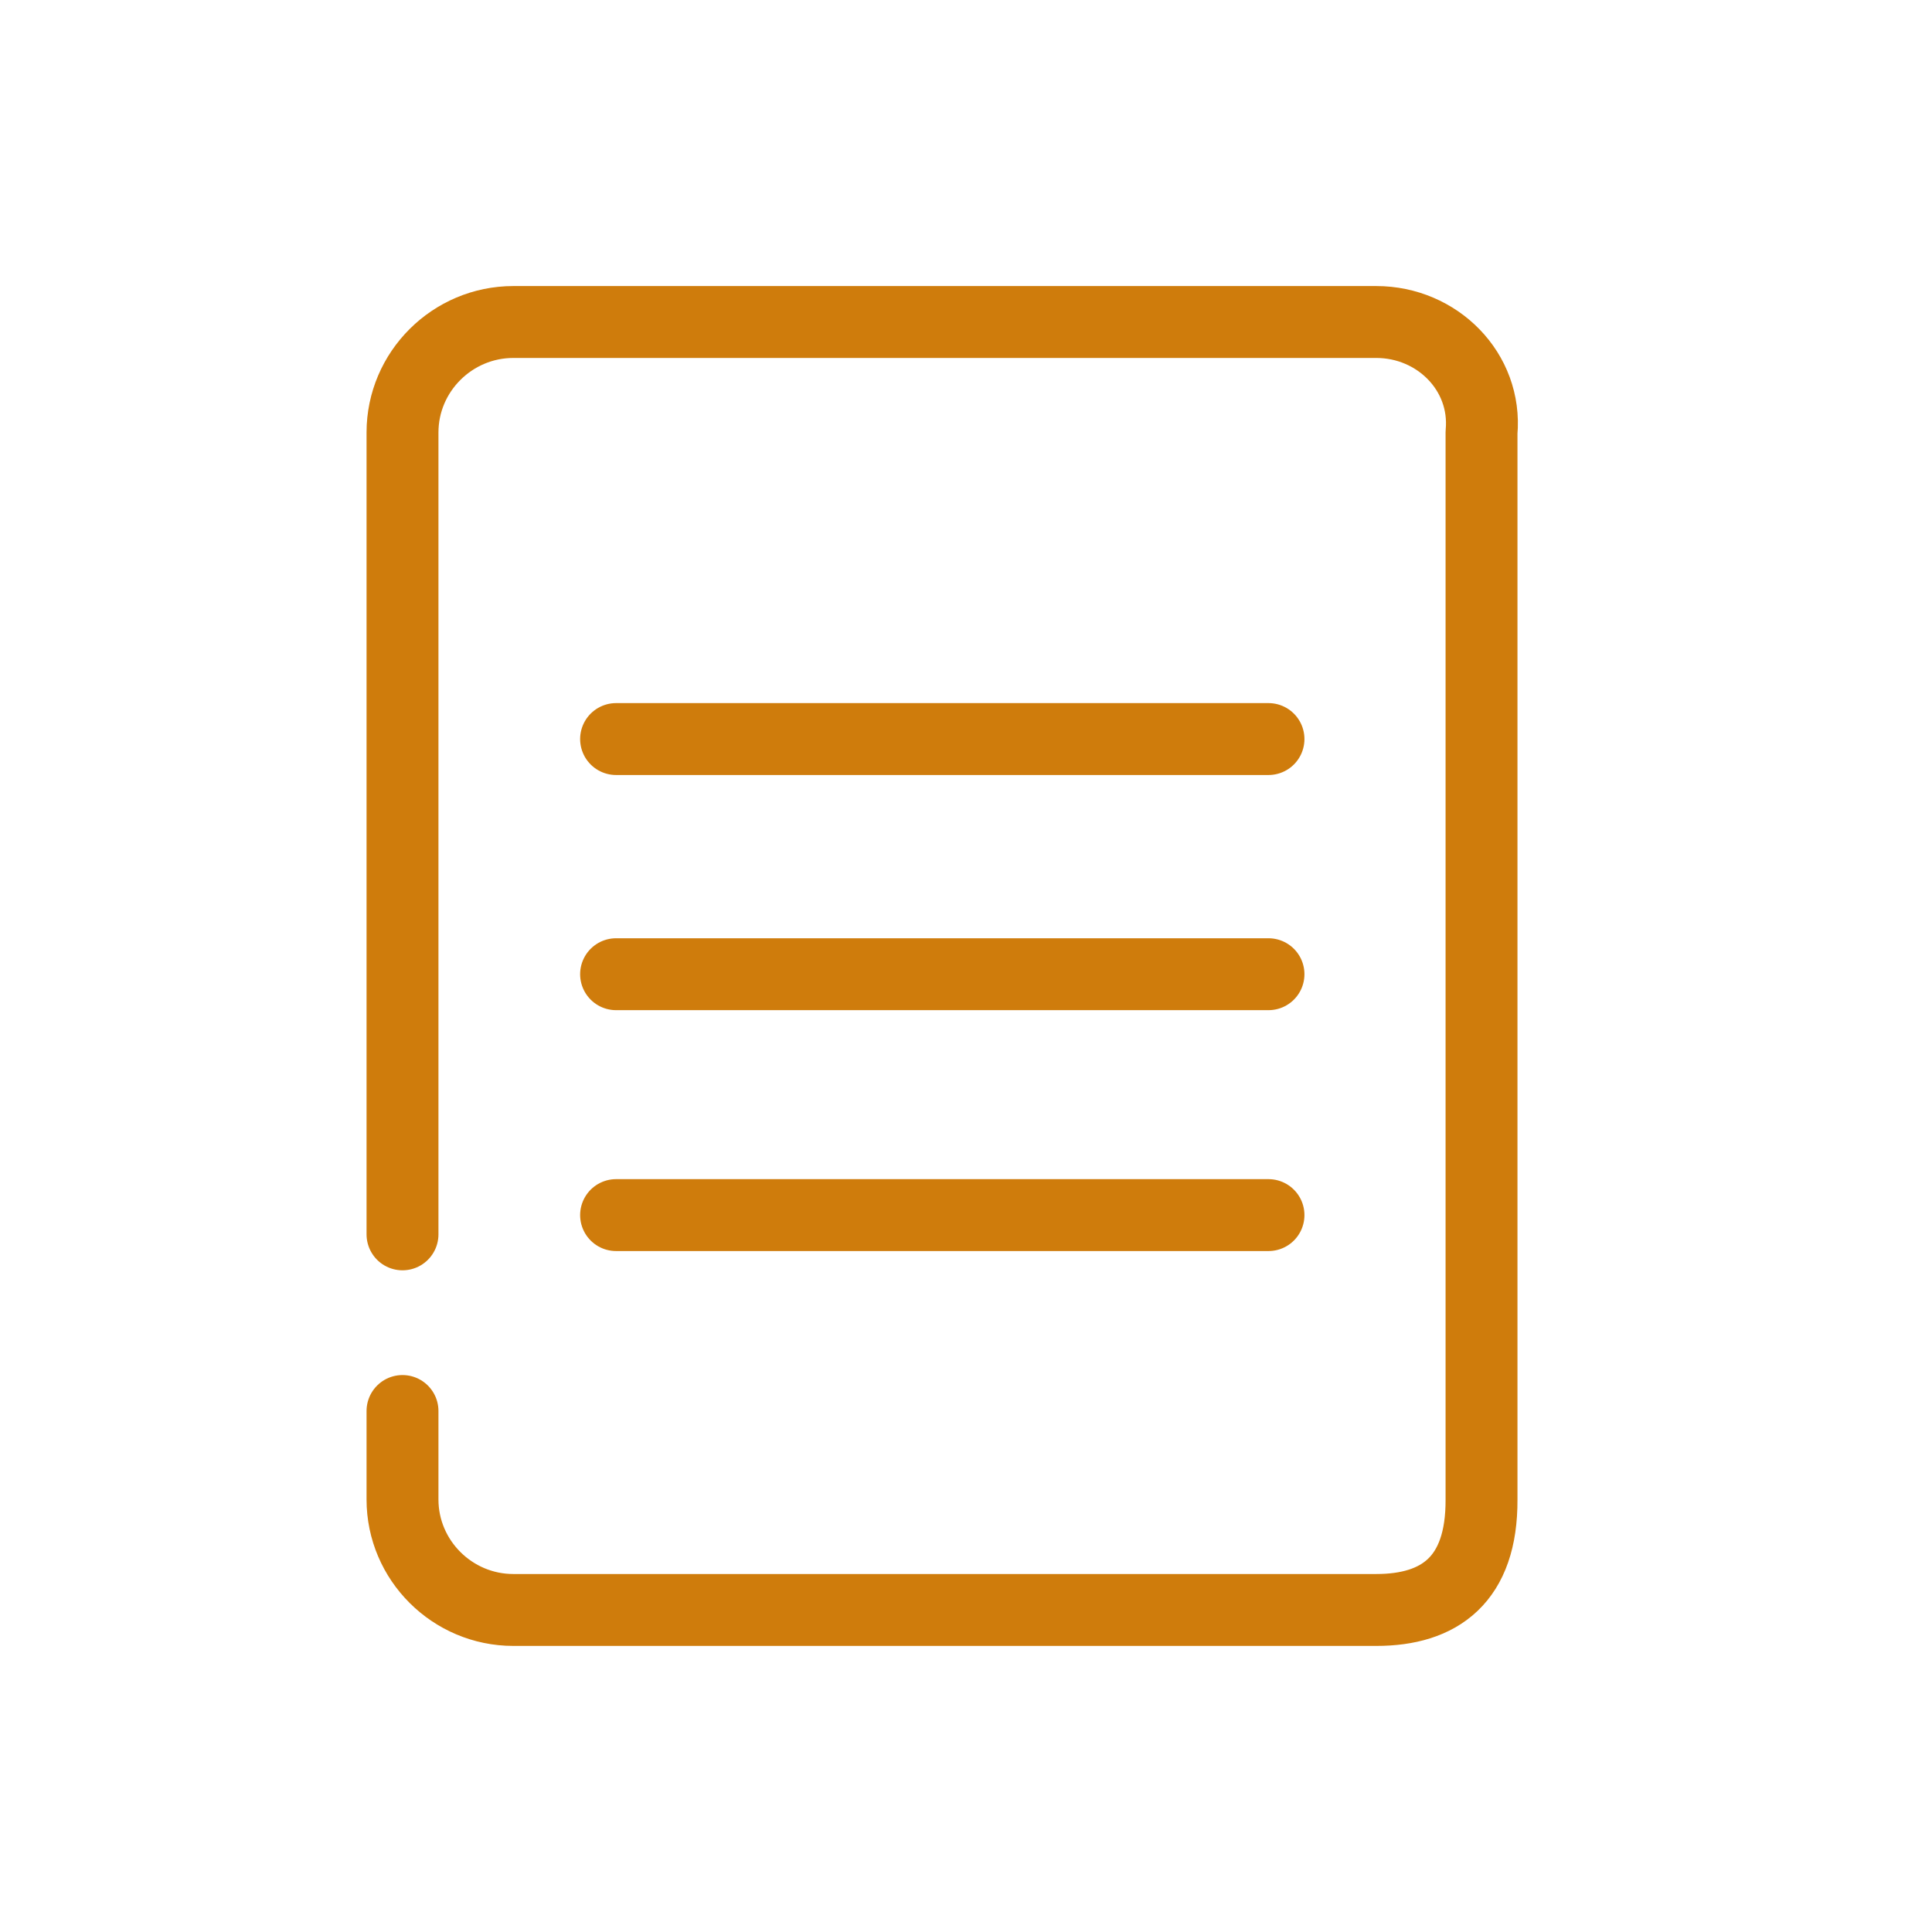 <svg width="60" height="60" viewBox="0 0 60 60" fill="none" xmlns="http://www.w3.org/2000/svg">
<path d="M12.5 38.334V13.431C12.5 11.543 14.049 10 15.943 10H42.74C44.633 10 46.182 11.543 46.01 13.431V46.568C46.022 49.064 44.708 49.999 42.74 49.999H15.943C14.049 49.999 12.5 48.456 12.5 46.568V43.82" stroke="#CF7C0C" stroke-width="2.233" stroke-linecap="round" stroke-linejoin="round"/>
<path d="M19.133 22.952H39.394" stroke="#CF7C0C" stroke-width="2.233" stroke-linecap="round" stroke-linejoin="round"/>
<path d="M19.133 30.255H39.394" stroke="#CF7C0C" stroke-width="2.233" stroke-linecap="round" stroke-linejoin="round"/>
<path d="M19.133 37.736H39.394" stroke="#CF7C0C" stroke-width="2.233" stroke-linecap="round" stroke-linejoin="round"/>
</svg>
